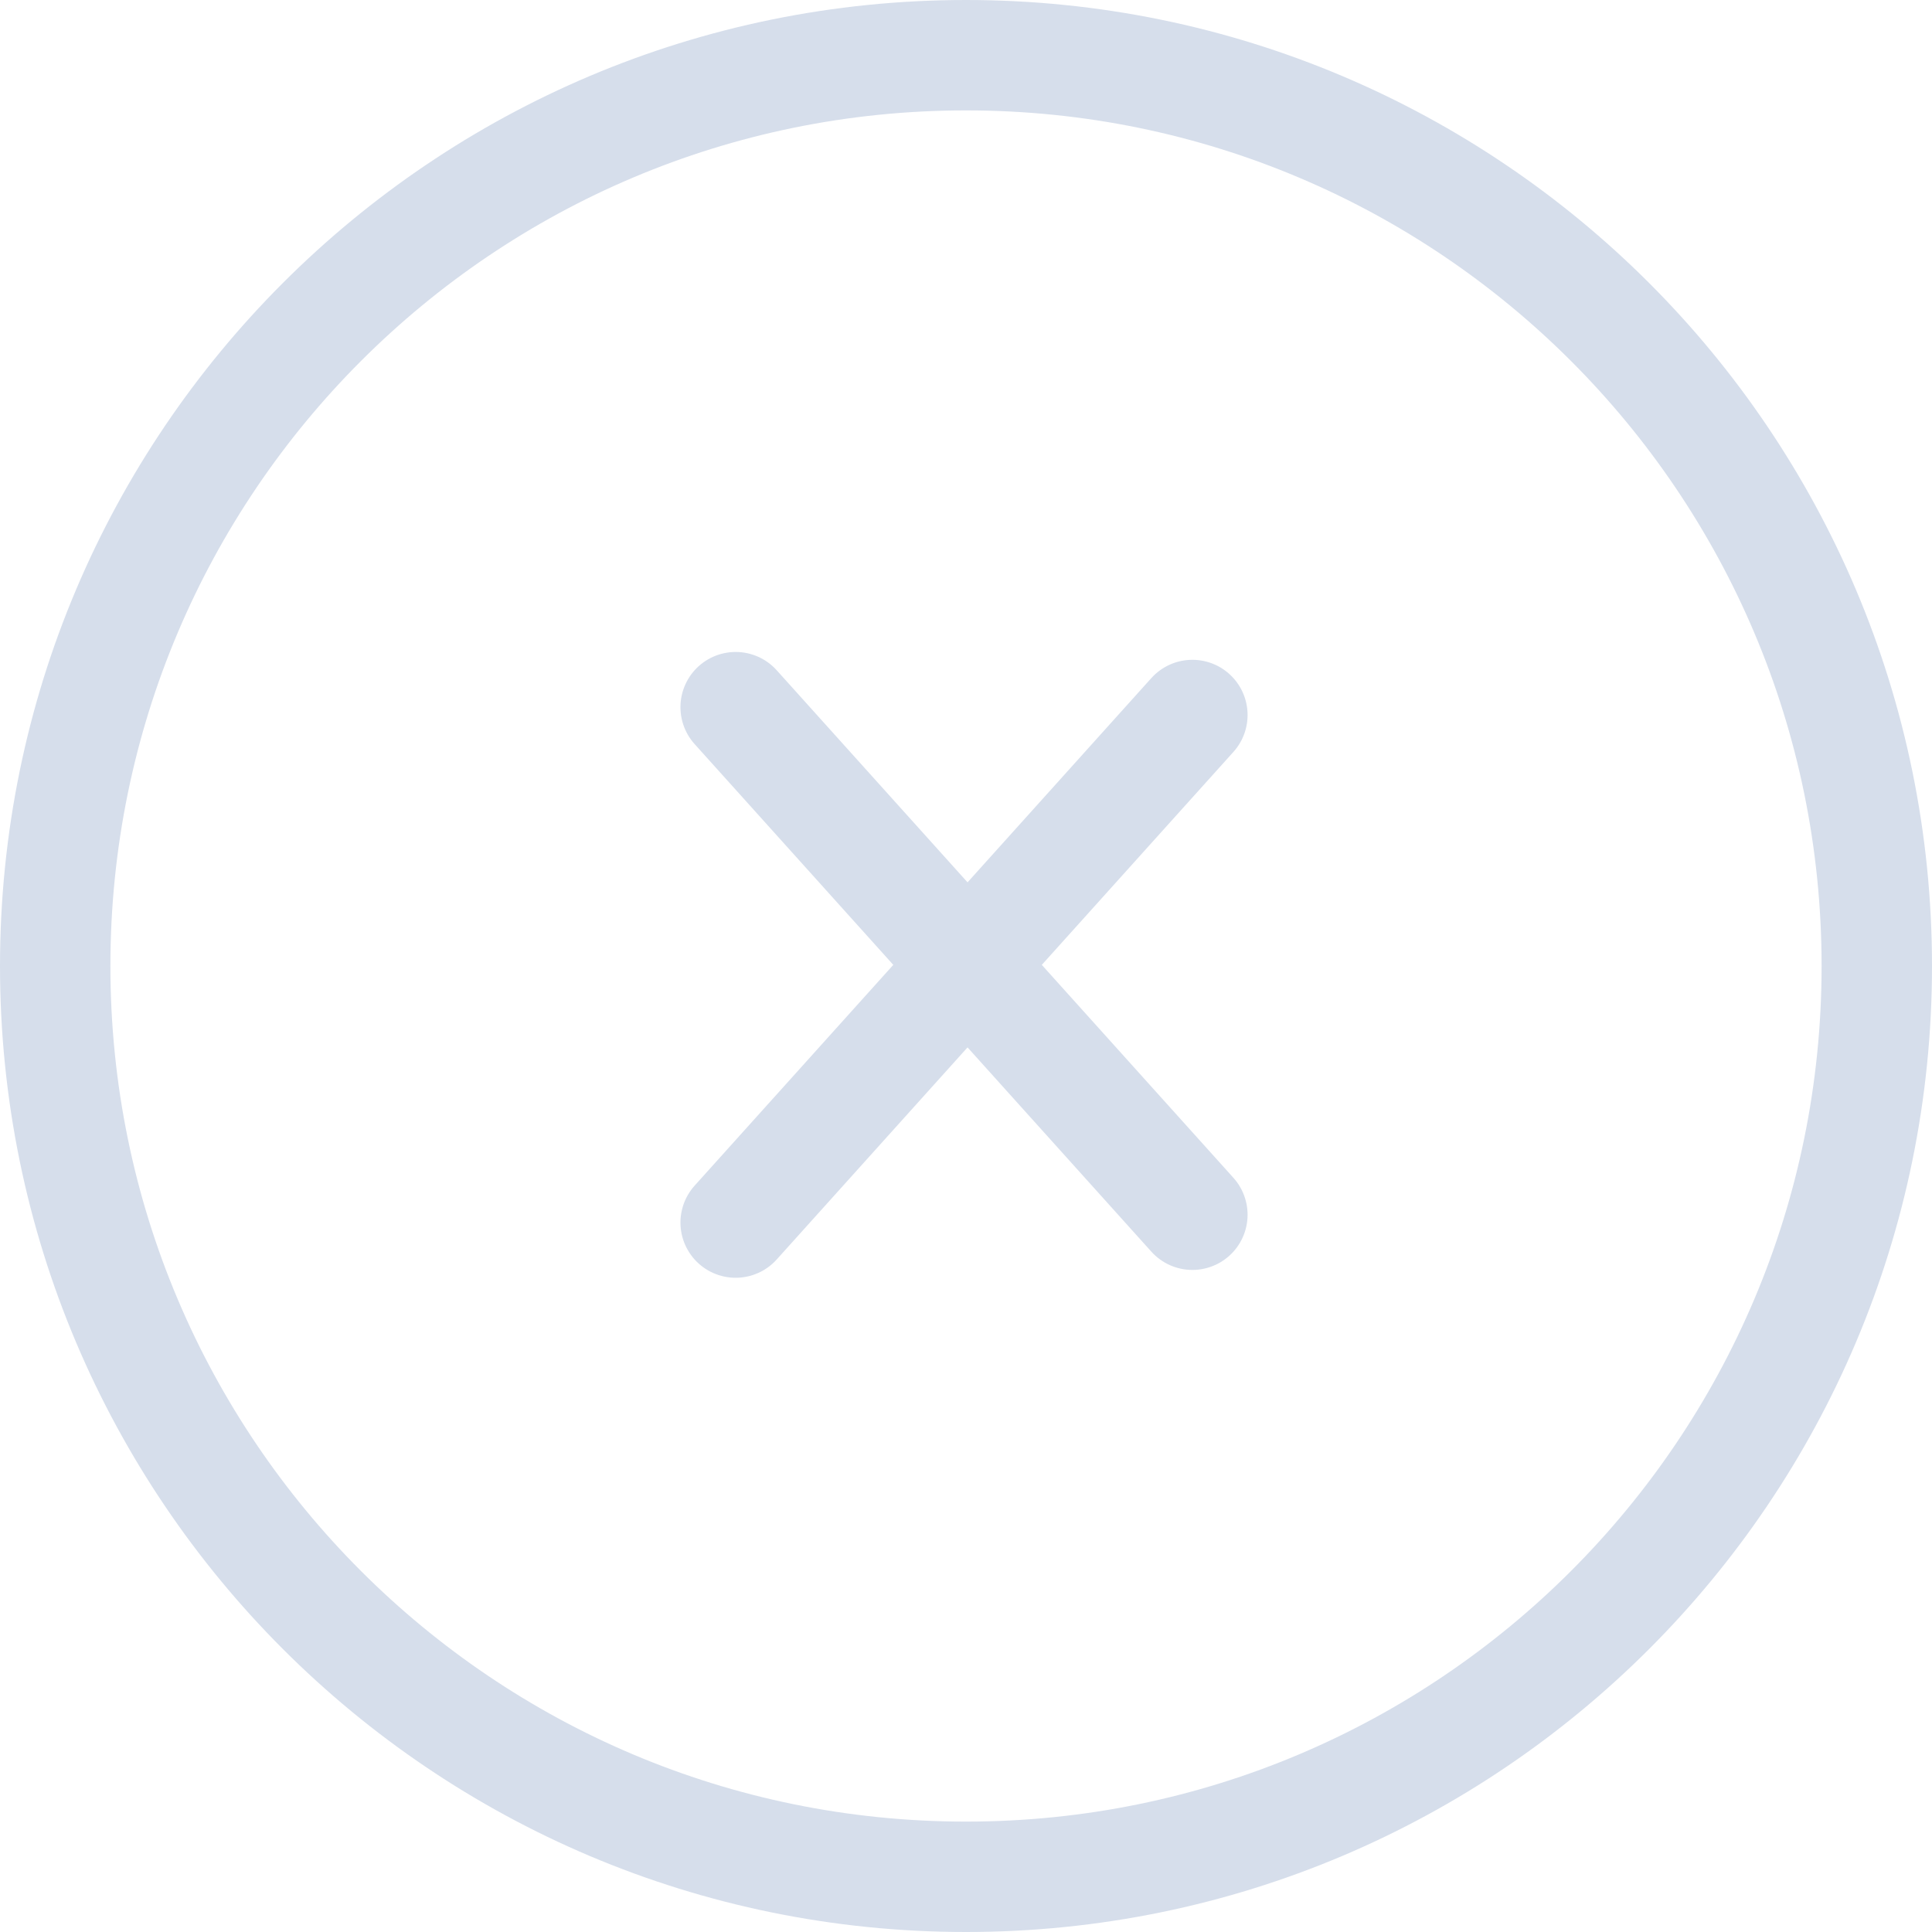 <svg width="35" height="35" viewBox="0 0 35 35" fill="none" xmlns="http://www.w3.org/2000/svg">
<path fill-rule="evenodd" clip-rule="evenodd" d="M17.5 34C26.613 34 34 26.613 34 17.5C34 8.387 26.613 1 17.5 1C8.387 1 1 8.387 1 17.5C1 26.613 8.387 34 17.5 34Z" stroke="#D6DEEB" stroke-width="2"/>
<path d="M21.601 12.953L13.327 22.148" stroke="#D6DEEB" stroke-width="2" stroke-linecap="round" stroke-linejoin="round"/>
<path d="M21.601 22.006L13.327 12.811" stroke="#D6DEEB" stroke-width="2" stroke-linecap="round" stroke-linejoin="round"/>
</svg>
